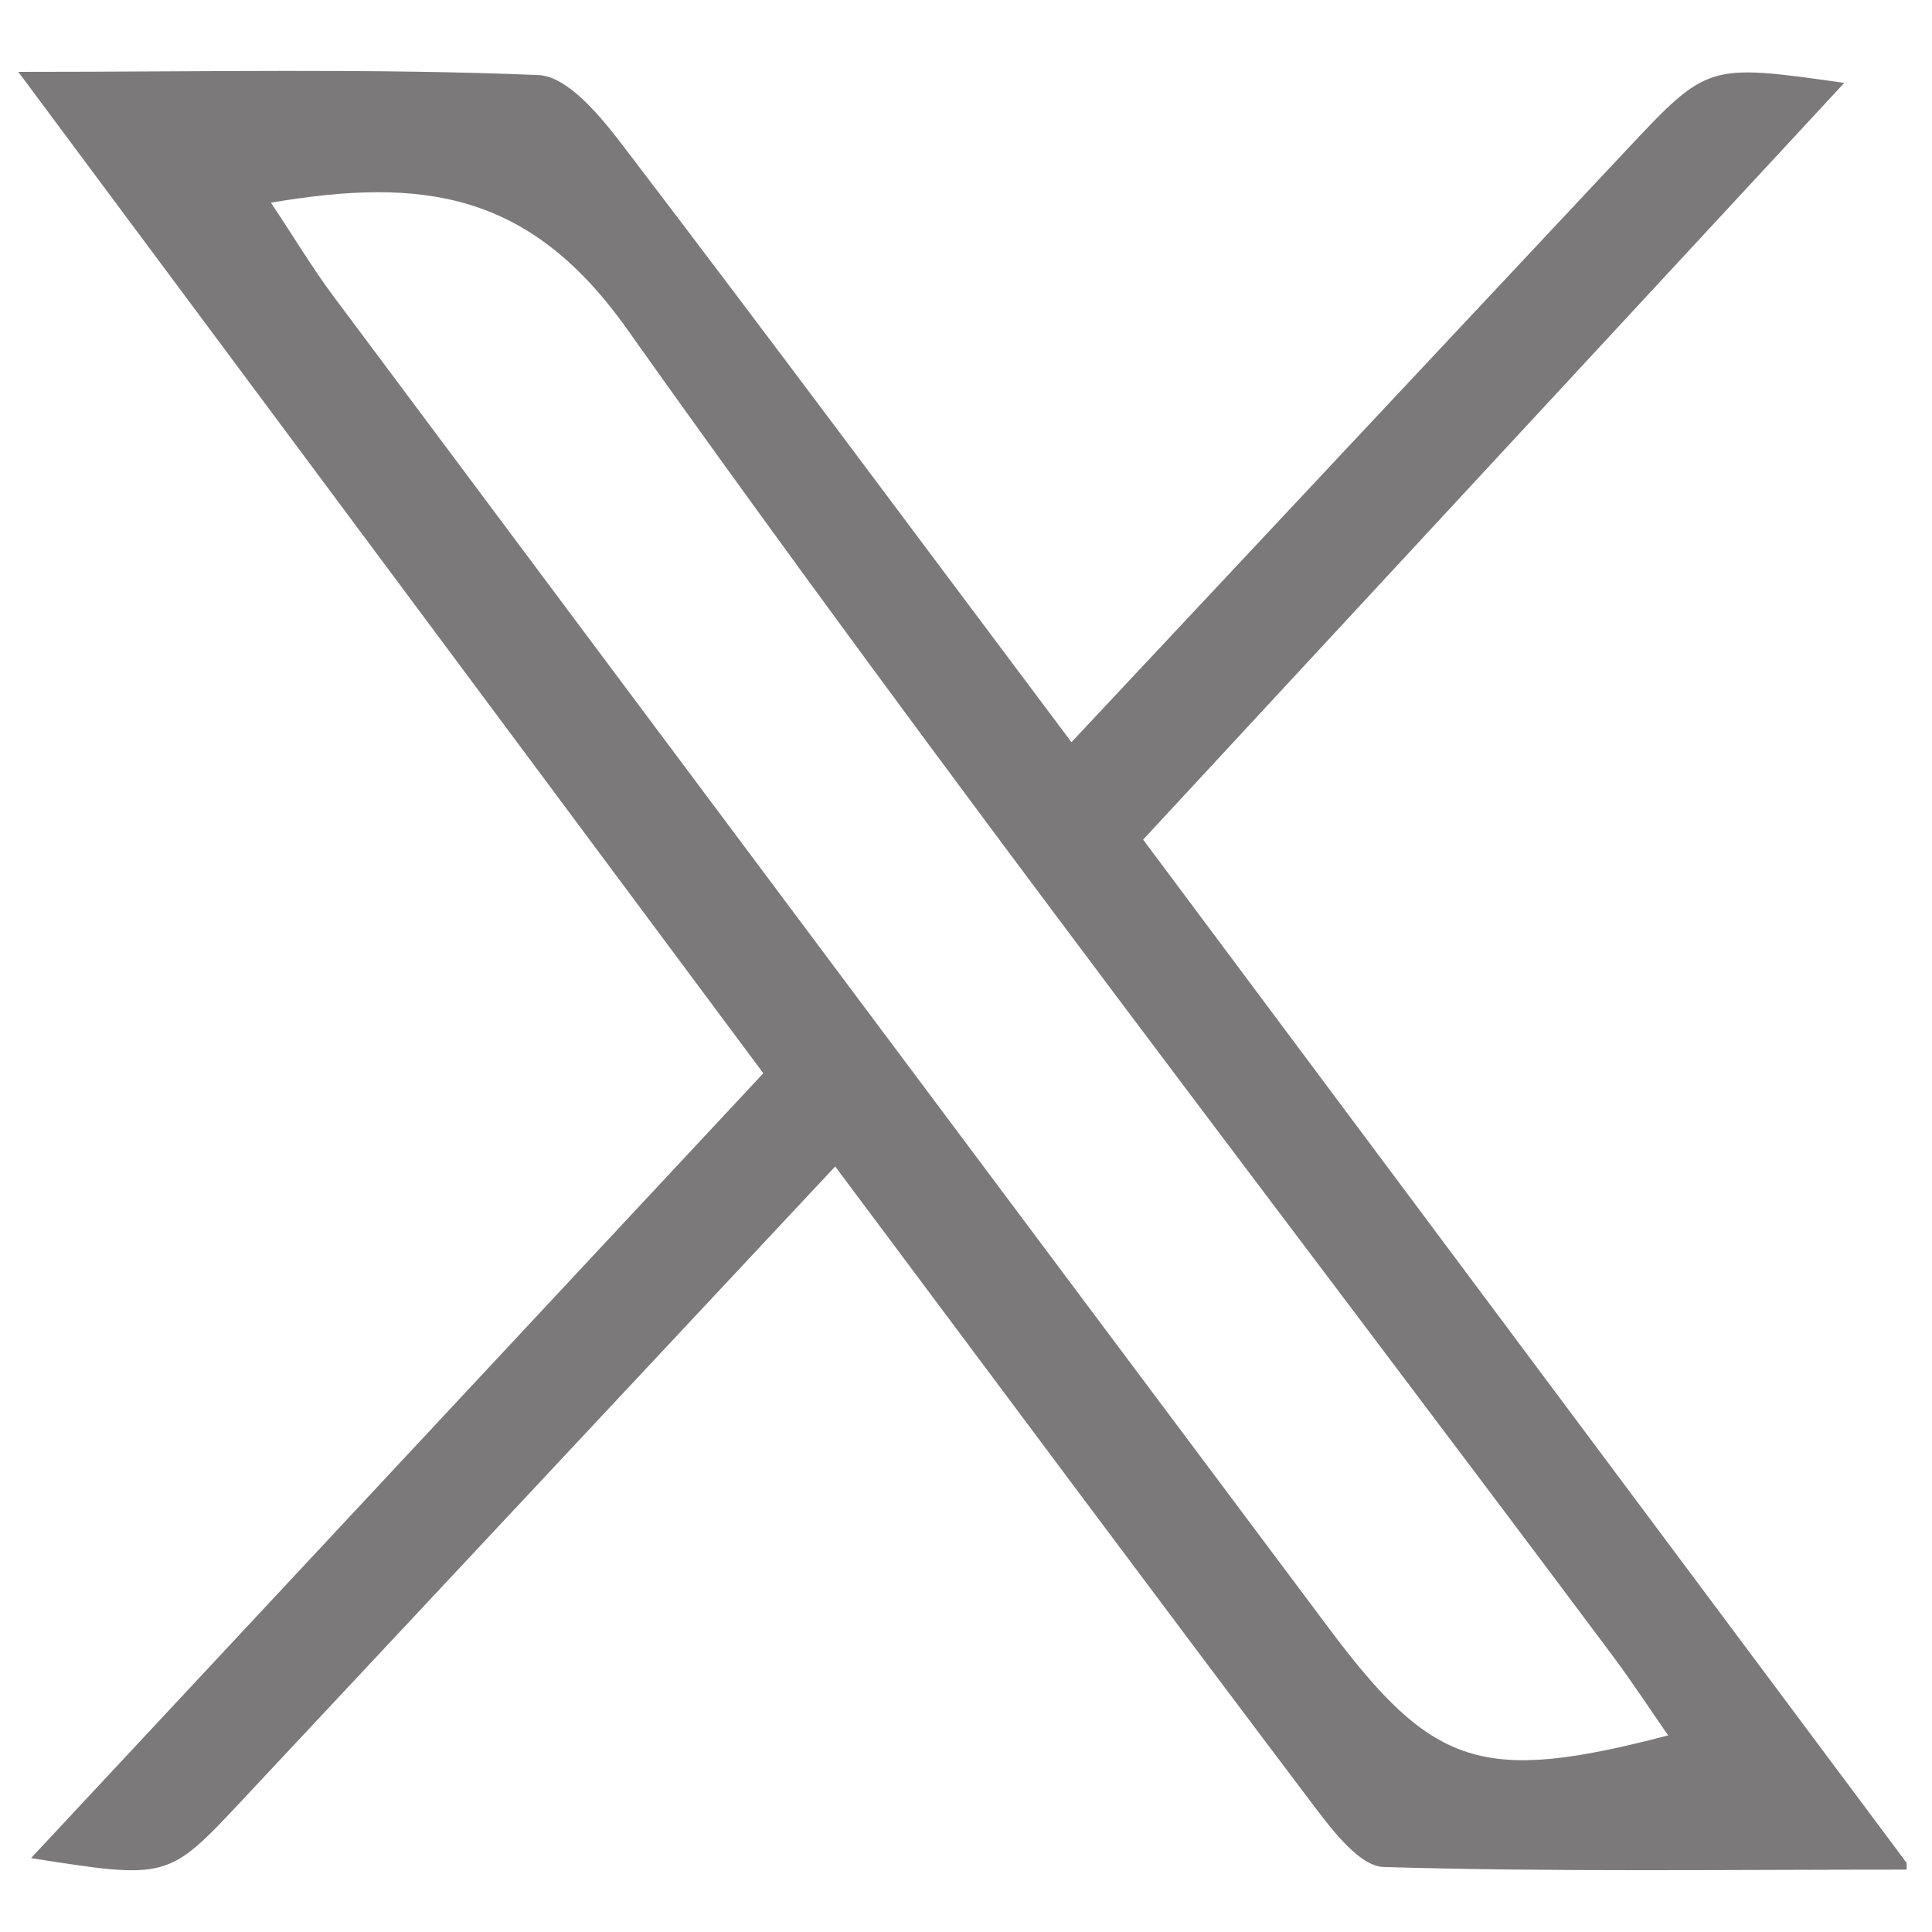<svg xmlns="http://www.w3.org/2000/svg" xmlns:xlink="http://www.w3.org/1999/xlink" width="50" zoomAndPan="magnify" viewBox="0 0 37.5 37.5" height="50" preserveAspectRatio="xMidYMid meet" version="1.0"><defs><clipPath id="989ece7468"><path d="M 0.355 1.227 L 37.008 1.227 L 37.008 36.477 L 0.355 36.477 Z M 0.355 1.227 " clip-rule="nonzero"/></clipPath></defs><g clip-path="url(#989ece7468)"><path fill="#7b7979" d="M 0.602 36.066 L 14.816 20.832 L 0.355 1.395 C 4 1.395 7.227 1.324 10.449 1.457 C 11.023 1.48 11.664 2.266 12.098 2.836 C 14.973 6.602 17.797 10.406 20.797 14.406 C 24.461 10.496 28.016 6.699 31.574 2.906 C 33.148 1.23 33.148 1.234 35.797 1.609 L 22.188 16.297 L 37.105 36.289 C 33.41 36.289 30.129 36.336 26.855 36.238 C 26.395 36.223 25.875 35.543 25.516 35.07 C 22.449 31.008 19.414 26.926 16.211 22.641 C 12.285 26.836 8.488 30.898 4.691 34.953 C 3.258 36.484 3.25 36.48 0.602 36.066 Z M 5.258 3.934 C 5.715 4.617 6.059 5.195 6.457 5.73 C 12.895 14.355 19.34 22.98 25.789 31.598 C 27.82 34.316 28.77 34.625 32.379 33.684 C 32.004 33.145 31.668 32.629 31.297 32.133 C 24.898 23.566 18.355 15.102 12.168 6.383 C 10.27 3.707 8.188 3.438 5.258 3.934 Z M 5.258 3.934 " fill-opacity="1" fill-rule="nonzero"/></g></svg>